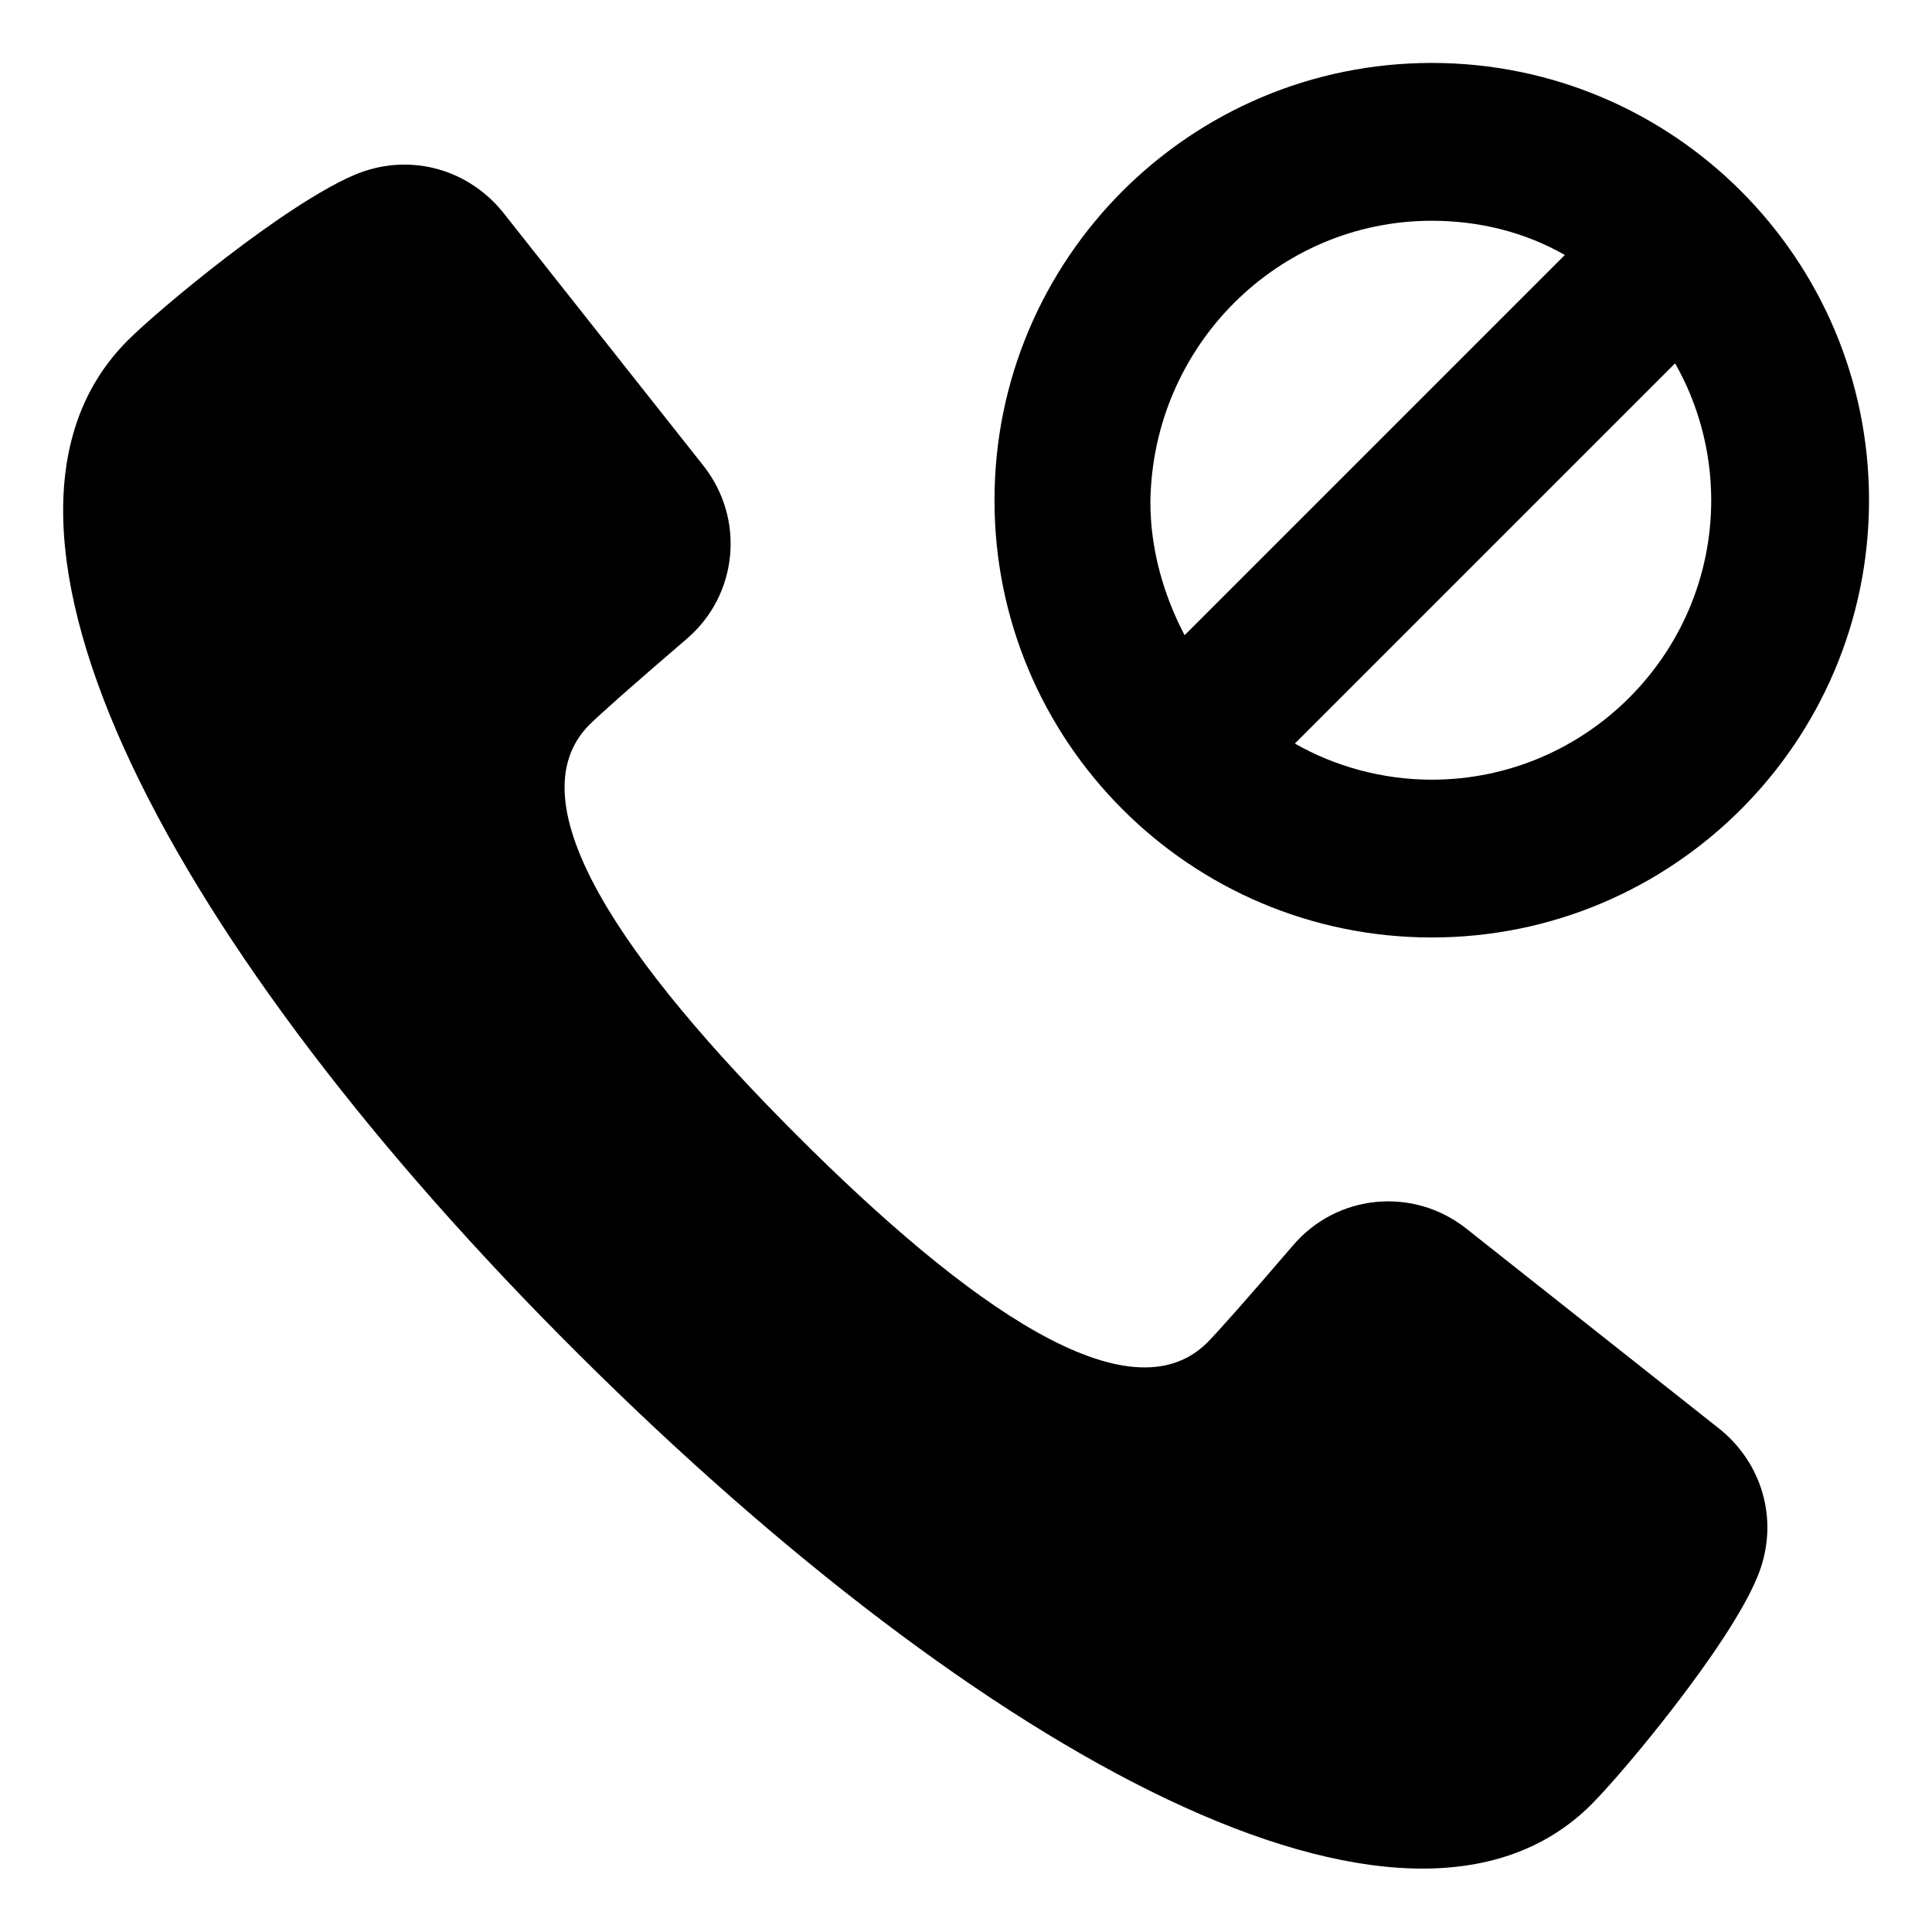 <?xml version="1.0" encoding="UTF-8"?>
<!-- Uploaded to: SVG Repo, www.svgrepo.com, Generator: SVG Repo Mixer Tools -->
<svg fill="#000000" width="800px" height="800px" version="1.1" viewBox="144 144 512 512" xmlns="http://www.w3.org/2000/svg">
 <g>
  <path d="m600.01 522.93-67.512-53.406c-14.105-11.082-34.258-9.07-45.848 4.535-12.09 14.105-20.152 23.176-22.672 25.695-20.656 20.656-63.48-9.574-108.82-54.914-45.344-45.344-75.57-88.168-54.914-108.82 2.519-2.519 11.586-10.578 25.695-22.672 13.602-11.586 15.617-31.738 4.535-45.848l-53.402-67.512c-9.574-11.586-25.191-15.617-39.297-9.574-18.641 8.062-51.387 35.266-59.953 43.832-48.871 48.871 12.09 161.72 119.4 268.53 107.31 106.81 219.66 168.27 268.53 119.4 8.566-8.566 36.273-41.816 43.832-59.953 6.043-14.105 2.012-29.723-9.574-39.293z"/>
  <path d="m523.43 392.44c63.984 0 115.88-51.891 115.88-115.88s-51.891-115.88-115.88-115.88-115.88 51.891-115.88 115.88c-0.004 63.984 51.891 115.88 115.88 115.88zm0-41.816c-13.098 0-25.695-3.527-36.273-9.574l100.76-100.76c6.047 10.578 9.574 23.176 9.574 36.273-0.004 40.812-33.254 74.062-74.062 74.062zm0-148.12c12.594 0 24.688 3.023 35.266 9.07l-100.76 100.76c-5.543-10.578-9.07-22.672-9.07-35.266 0.504-41.312 33.758-74.566 74.566-74.566z"/>
 </g>
</svg>